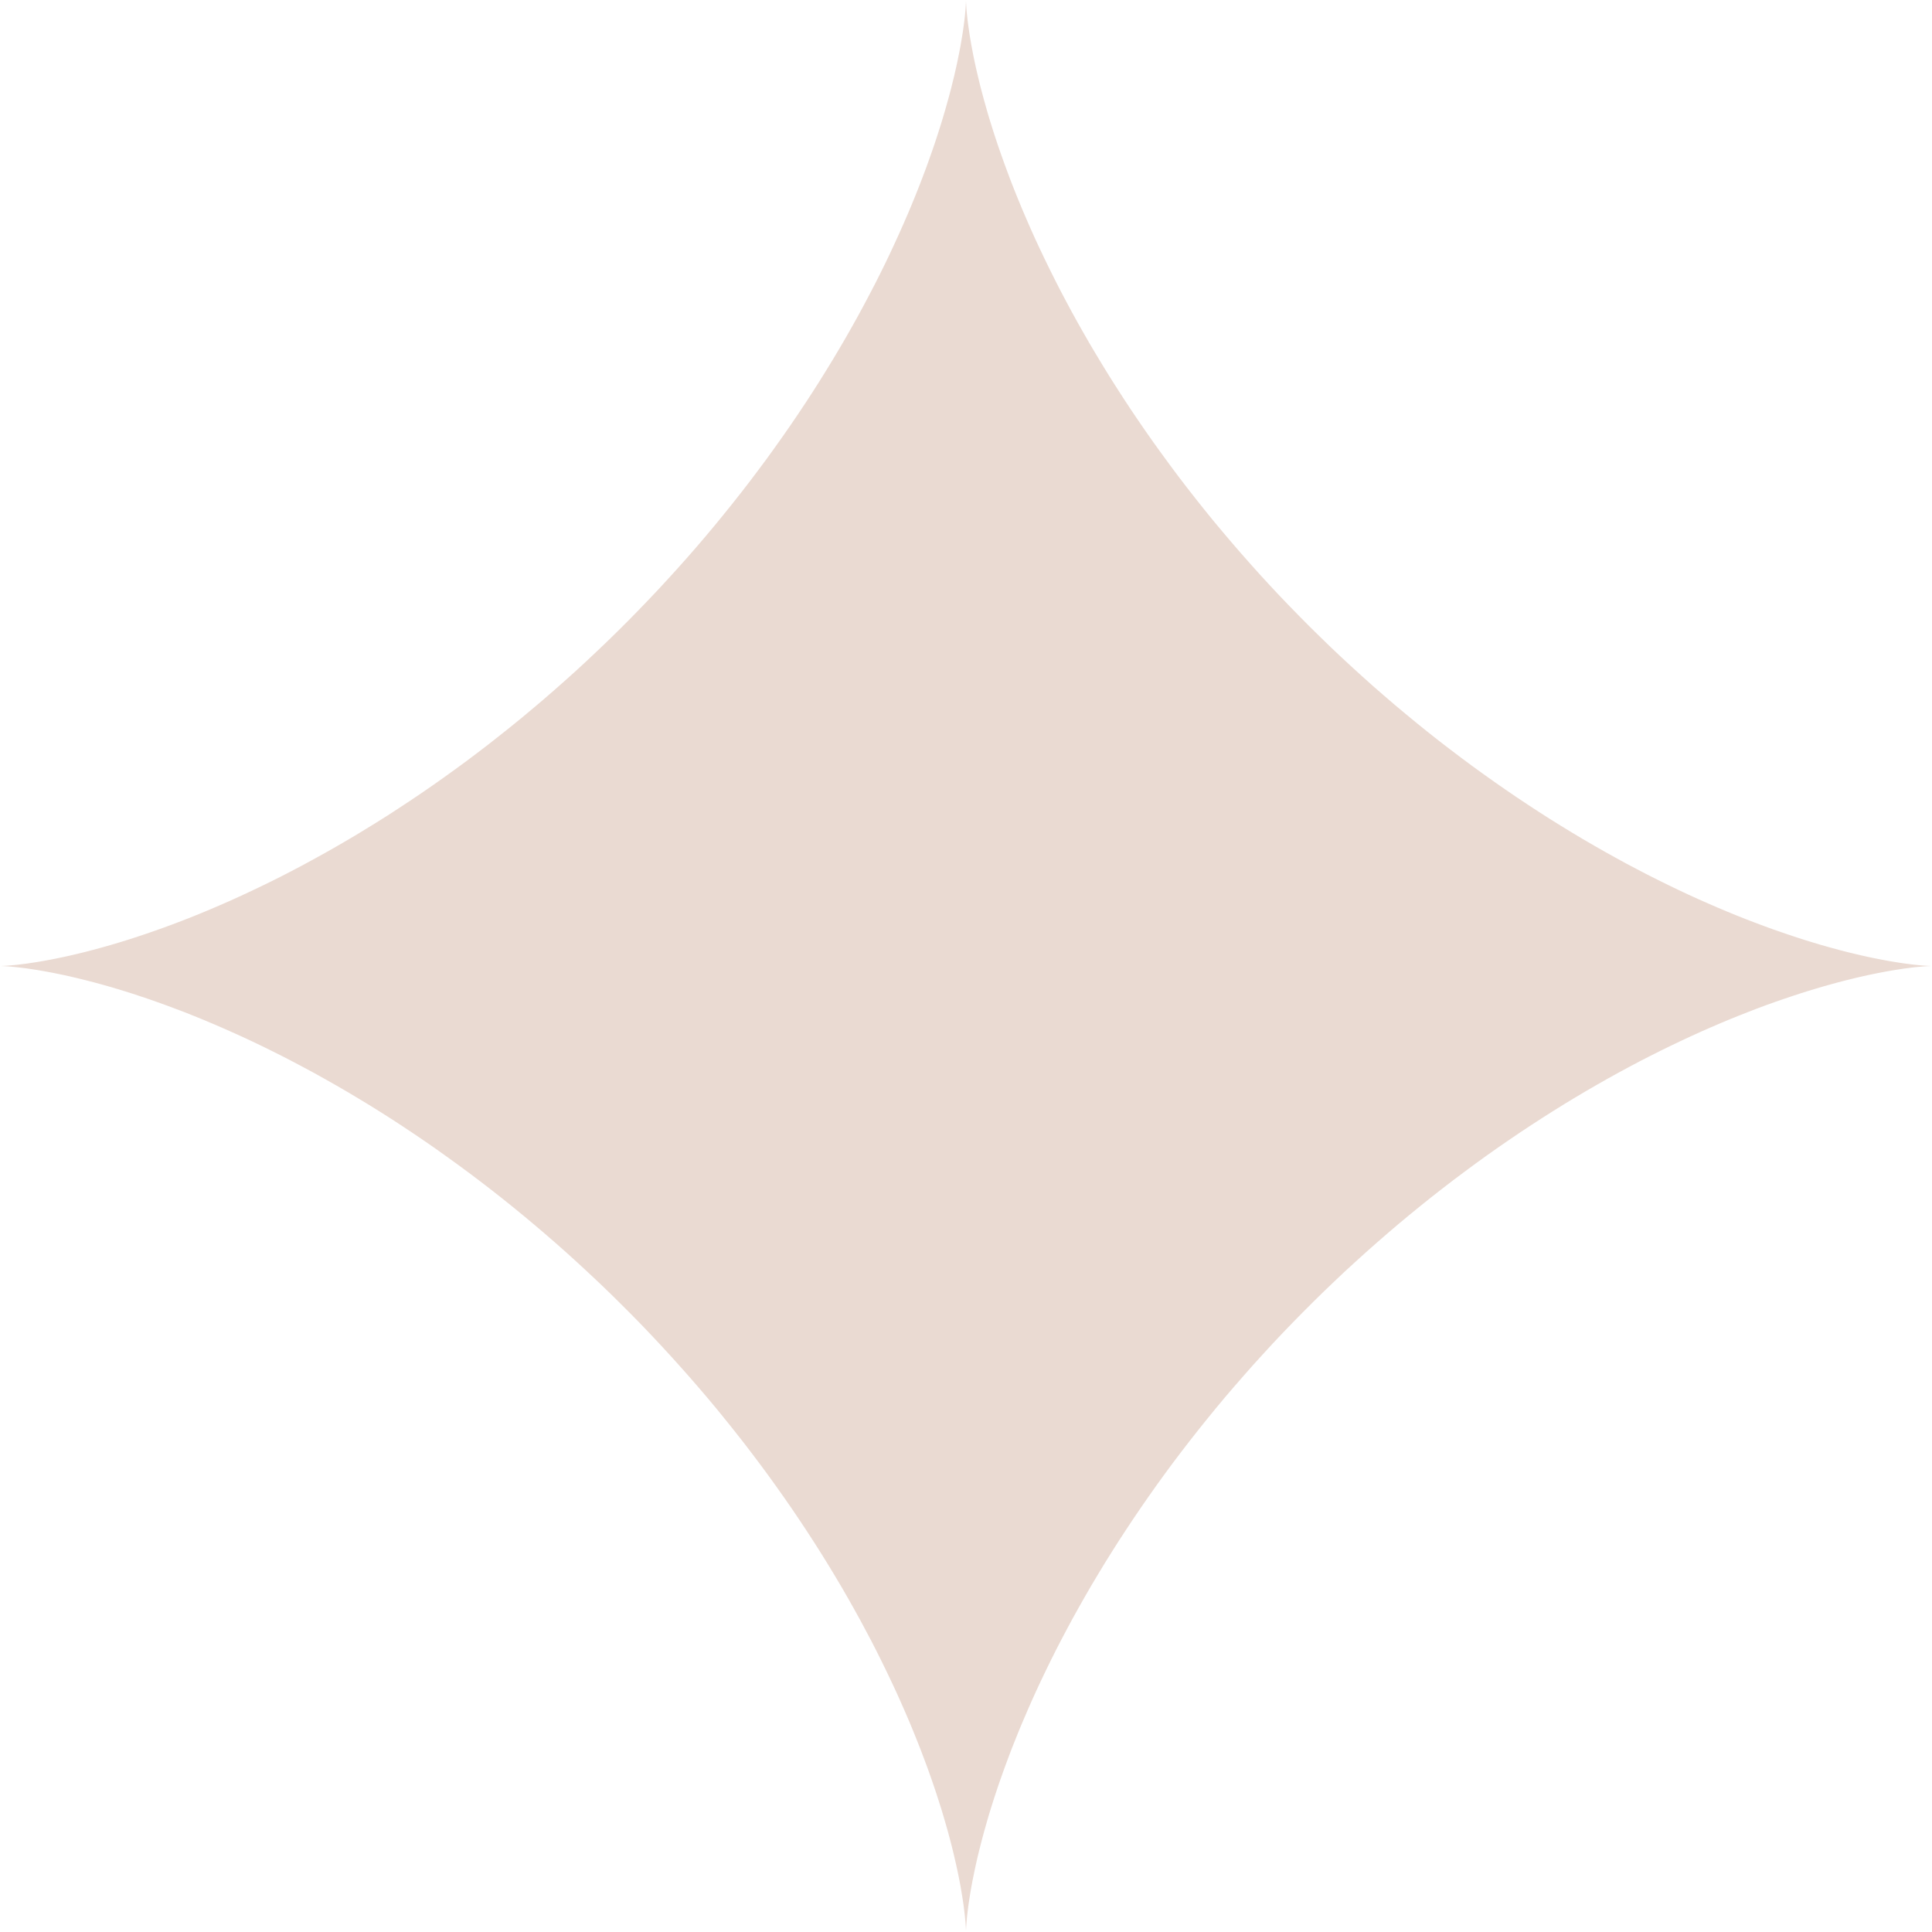 <?xml version="1.0" encoding="UTF-8"?> <svg xmlns="http://www.w3.org/2000/svg" width="40" height="40" viewBox="0 0 40 40" fill="none"> <path fill-rule="evenodd" clip-rule="evenodd" d="M40 20L39.997 20L39.988 20L39.973 20.001L39.952 20.001L39.925 20.003L39.892 20.004L39.853 20.007L39.809 20.01L39.758 20.015L39.702 20.02L39.64 20.026L39.572 20.034L39.498 20.044L39.419 20.054L39.334 20.067L39.243 20.081L39.148 20.097L39.046 20.115L38.94 20.135L38.828 20.157L38.711 20.181L38.588 20.208L38.461 20.237L38.329 20.269L38.192 20.303L38.05 20.34L37.904 20.38L37.753 20.422L37.598 20.468L37.438 20.516L37.274 20.568L37.106 20.623L36.934 20.681L36.758 20.742L36.578 20.806L36.395 20.874L36.208 20.946L36.018 21.021L35.824 21.099L35.628 21.181L35.428 21.267L35.225 21.356L35.02 21.449L34.812 21.546L34.602 21.646L34.389 21.75L34.174 21.858L33.957 21.969L33.738 22.085L33.517 22.204L33.295 22.327L33.071 22.454L32.846 22.584L32.62 22.718L32.392 22.856L32.164 22.998L31.935 23.143L31.705 23.292L31.475 23.444L31.244 23.601L31.013 23.76L30.782 23.923L30.551 24.09L30.321 24.26L30.09 24.433L29.86 24.61L29.631 24.789L29.403 24.972L29.175 25.158L28.948 25.347L28.723 25.539L28.499 25.734L28.276 25.931L28.054 26.132L27.834 26.334L27.616 26.54L27.4 26.747L27.186 26.957L26.974 27.169L26.764 27.383L26.556 27.599L26.35 27.817L26.148 28.037L25.947 28.258L25.75 28.481L25.555 28.705L25.362 28.93L25.173 29.157L24.987 29.385L24.804 29.613L24.624 29.842L24.447 30.072L24.273 30.302L24.103 30.533L23.936 30.764L23.773 30.995L23.613 31.226L23.457 31.456L23.304 31.687L23.154 31.917L23.009 32.146L22.867 32.374L22.729 32.602L22.594 32.828L22.464 33.053L22.337 33.277L22.213 33.5L22.094 33.721L21.978 33.94L21.866 34.157L21.758 34.372L21.654 34.585L21.553 34.796L21.456 35.004L21.363 35.209L21.274 35.412L21.188 35.612L21.105 35.809L21.027 36.003L20.951 36.193L20.88 36.38L20.812 36.564L20.747 36.744L20.685 36.92L20.627 37.093L20.572 37.261L20.52 37.425L20.471 37.585L20.426 37.741L20.383 37.892L20.343 38.039L20.306 38.181L20.271 38.319L20.239 38.451L20.21 38.579L20.183 38.701L20.159 38.819L20.136 38.931L20.116 39.038L20.098 39.14L20.082 39.236L20.068 39.327L20.055 39.412L20.044 39.492L20.035 39.566L20.027 39.635L20.02 39.697L20.015 39.754L20.011 39.805L20.007 39.85L20.004 39.889L20.003 39.923L20.001 39.95L20 39.972L20 39.987L20 39.997L20 40L20 39.998L20 39.989L20 39.975L19.999 39.954L19.998 39.928L19.996 39.895L19.993 39.857L19.99 39.813L19.986 39.763L19.98 39.707L19.974 39.645L19.966 39.577L19.957 39.504L19.947 39.425L19.934 39.341L19.92 39.251L19.904 39.156L19.887 39.055L19.867 38.948L19.845 38.837L19.821 38.72L19.794 38.599L19.765 38.472L19.734 38.34L19.7 38.203L19.663 38.062L19.624 37.916L19.581 37.766L19.536 37.611L19.488 37.451L19.436 37.288L19.382 37.12L19.324 36.948L19.263 36.772L19.199 36.593L19.131 36.41L19.06 36.223L18.985 36.033L18.907 35.84L18.826 35.644L18.74 35.444L18.651 35.242L18.559 35.037L18.462 34.829L18.362 34.619L18.258 34.406L18.151 34.191L18.04 33.974L17.924 33.756L17.806 33.535L17.683 33.313L17.557 33.089L17.427 32.864L17.293 32.638L17.155 32.41L17.014 32.182L16.869 31.953L16.72 31.723L16.568 31.493L16.412 31.262L16.253 31.032L16.09 30.801L15.924 30.57L15.754 30.339L15.581 30.109L15.405 29.879L15.225 29.65L15.042 29.421L14.857 29.193L14.668 28.966L14.476 28.741L14.282 28.517L14.084 28.294L13.884 28.072L13.682 27.852L13.477 27.634L13.27 27.417L13.06 27.203L12.848 26.991L12.634 26.78L12.418 26.572L12.2 26.367L11.981 26.164L11.76 25.963L11.537 25.765L11.313 25.57L11.088 25.378L10.861 25.188L10.634 25.002L10.405 24.818L10.176 24.638L9.946 24.461L9.716 24.287L9.485 24.117L9.254 23.95L9.024 23.786L8.793 23.626L8.562 23.469L8.332 23.316L8.102 23.166L7.872 23.02L7.644 22.878L7.416 22.74L7.19 22.605L6.964 22.474L6.74 22.347L6.518 22.223L6.297 22.104L6.078 21.988L5.86 21.875L5.645 21.767L5.432 21.662L5.221 21.561L5.013 21.464L4.807 21.371L4.604 21.281L4.404 21.195L4.207 21.112L4.013 21.033L3.822 20.957L3.634 20.886L3.45 20.817L3.27 20.752L3.094 20.69L2.921 20.632L2.752 20.576L2.588 20.524L2.427 20.475L2.271 20.429L2.12 20.386L1.973 20.346L1.83 20.309L1.692 20.274L1.559 20.242L1.431 20.212L1.308 20.185L1.191 20.161L1.078 20.138L0.97 20.118L0.868 20.1L0.771 20.083L0.68 20.069L0.594 20.056L0.514 20.045L0.44 20.036L0.371 20.028L0.308 20.021L0.25 20.015L0.199 20.011L0.153 20.007L0.113 20.005L0.08 20.003L0.052 20.002L0.03 20.001L0.014 20L0.004 20L0 20L0.002 20L0.01 20L0.024 20L0.044 19.999L0.07 19.998L0.102 19.996L0.14 19.994L0.184 19.99L0.233 19.986L0.289 19.981L0.35 19.975L0.417 19.967L0.49 19.958L0.568 19.948L0.652 19.935L0.742 19.922L0.837 19.906L0.937 19.888L1.043 19.869L1.154 19.847L1.27 19.823L1.392 19.797L1.518 19.768L1.649 19.737L1.786 19.703L1.927 19.666L2.072 19.627L2.222 19.585L2.377 19.54L2.536 19.492L2.699 19.441L2.867 19.386L3.038 19.329L3.213 19.268L3.393 19.204L3.575 19.137L3.762 19.066L3.951 18.992L4.144 18.914L4.341 18.832L4.54 18.747L4.742 18.659L4.947 18.566L5.154 18.47L5.365 18.37L5.577 18.267L5.792 18.16L6.008 18.049L6.227 17.934L6.447 17.815L6.669 17.693L6.893 17.567L7.118 17.437L7.344 17.304L7.571 17.166L7.8 17.025L8.029 16.881L8.258 16.732L8.489 16.58L8.719 16.425L8.95 16.266L9.181 16.103L9.412 15.937L9.643 15.768L9.873 15.595L10.103 15.419L10.332 15.239L10.561 15.057L10.789 14.872L11.015 14.683L11.241 14.492L11.466 14.297L11.689 14.1L11.911 13.901L12.131 13.698L12.349 13.493L12.566 13.286L12.78 13.077L12.993 12.865L13.203 12.651L13.411 12.435L13.617 12.218L13.82 11.998L14.021 11.777L14.219 11.555L14.415 11.331L14.607 11.106L14.797 10.879L14.983 10.652L15.167 10.423L15.348 10.194L15.525 9.965L15.699 9.734L15.87 9.504L16.037 9.273L16.201 9.042L16.362 8.811L16.519 8.58L16.672 8.35L16.822 8.12L16.968 7.891L17.11 7.662L17.249 7.435L17.384 7.208L17.516 6.982L17.643 6.758L17.767 6.536L17.887 6.314L18.003 6.095L18.116 5.878L18.225 5.662L18.33 5.449L18.431 5.238L18.528 5.029L18.622 4.823L18.712 4.62L18.799 4.42L18.882 4.222L18.961 4.028L19.037 3.837L19.109 3.649L19.178 3.465L19.243 3.284L19.305 3.108L19.364 2.935L19.419 2.766L19.472 2.601L19.521 2.44L19.567 2.284L19.61 2.132L19.651 1.984L19.689 1.841L19.723 1.703L19.756 1.57L19.785 1.441L19.813 1.318L19.837 1.2L19.86 1.087L19.881 0.979L19.899 0.876L19.915 0.779L19.93 0.687L19.943 0.601L19.954 0.52L19.964 0.445L19.972 0.376L19.979 0.313L19.984 0.255L19.989 0.203L19.992 0.157L19.995 0.116L19.997 0.082L19.998 0.054L19.999 0.031L20 0.015L20 0.005L20 0L20 0.002L20 0.009L20 0.023L20.001 0.042L20.002 0.068L20.004 0.099L20.006 0.137L20.009 0.18L20.013 0.229L20.018 0.284L20.025 0.345L20.032 0.412L20.041 0.484L20.052 0.562L20.064 0.645L20.077 0.734L20.093 0.829L20.11 0.929L20.13 1.034L20.151 1.145L20.175 1.261L20.201 1.382L20.23 1.508L20.261 1.639L20.294 1.775L20.331 1.915L20.37 2.061L20.412 2.21L20.456 2.365L20.504 2.523L20.555 2.686L20.609 2.853L20.666 3.024L20.727 3.199L20.791 3.378L20.858 3.561L20.928 3.747L21.002 3.936L21.08 4.129L21.161 4.325L21.246 4.524L21.334 4.726L21.426 4.931L21.522 5.138L21.622 5.348L21.725 5.56L21.832 5.774L21.942 5.991L22.057 6.209L22.175 6.43L22.297 6.652L22.423 6.875L22.552 7.1L22.686 7.326L22.823 7.553L22.963 7.781L23.108 8.01L23.256 8.24L23.407 8.47L23.563 8.701L23.722 8.932L23.884 9.163L24.05 9.393L24.219 9.624L24.391 9.855L24.567 10.085L24.746 10.314L24.928 10.543L25.113 10.771L25.302 10.998L25.493 11.223L25.687 11.448L25.884 11.671L26.083 11.893L26.285 12.113L26.49 12.332L26.697 12.548L26.907 12.763L27.118 12.976L27.332 13.186L27.547 13.395L27.765 13.601L27.984 13.804L28.205 14.005L28.427 14.204L28.651 14.399L28.876 14.592L29.103 14.782L29.33 14.969L29.558 15.153L29.787 15.334L30.017 15.511L30.247 15.685L30.478 15.857L30.709 16.024L30.94 16.188L31.171 16.349L31.401 16.506L31.632 16.66L31.862 16.81L32.091 16.957L32.32 17.099L32.547 17.238L32.774 17.374L33 17.505L33.224 17.633L33.447 17.757L33.668 17.878L33.888 17.994L34.105 18.107L34.321 18.216L34.534 18.321L34.745 18.423L34.954 18.521L35.16 18.615L35.364 18.705L35.564 18.792L35.762 18.875L35.957 18.955L36.148 19.031L36.336 19.103L36.52 19.172L36.701 19.238L36.879 19.3L37.052 19.359L37.221 19.415L37.386 19.468L37.547 19.517L37.704 19.564L37.856 19.607L38.004 19.648L38.148 19.686L38.286 19.721L38.42 19.753L38.548 19.783L38.672 19.811L38.791 19.836L38.904 19.858L39.013 19.879L39.116 19.898L39.213 19.914L39.306 19.929L39.392 19.942L39.473 19.953L39.549 19.963L39.618 19.971L39.683 19.978L39.741 19.984L39.793 19.989L39.84 19.992L39.88 19.995L39.915 19.997L39.944 19.998L39.967 19.999L39.984 20L39.995 20L40 20L40 20Z" fill="#EADAD2"></path> </svg> 